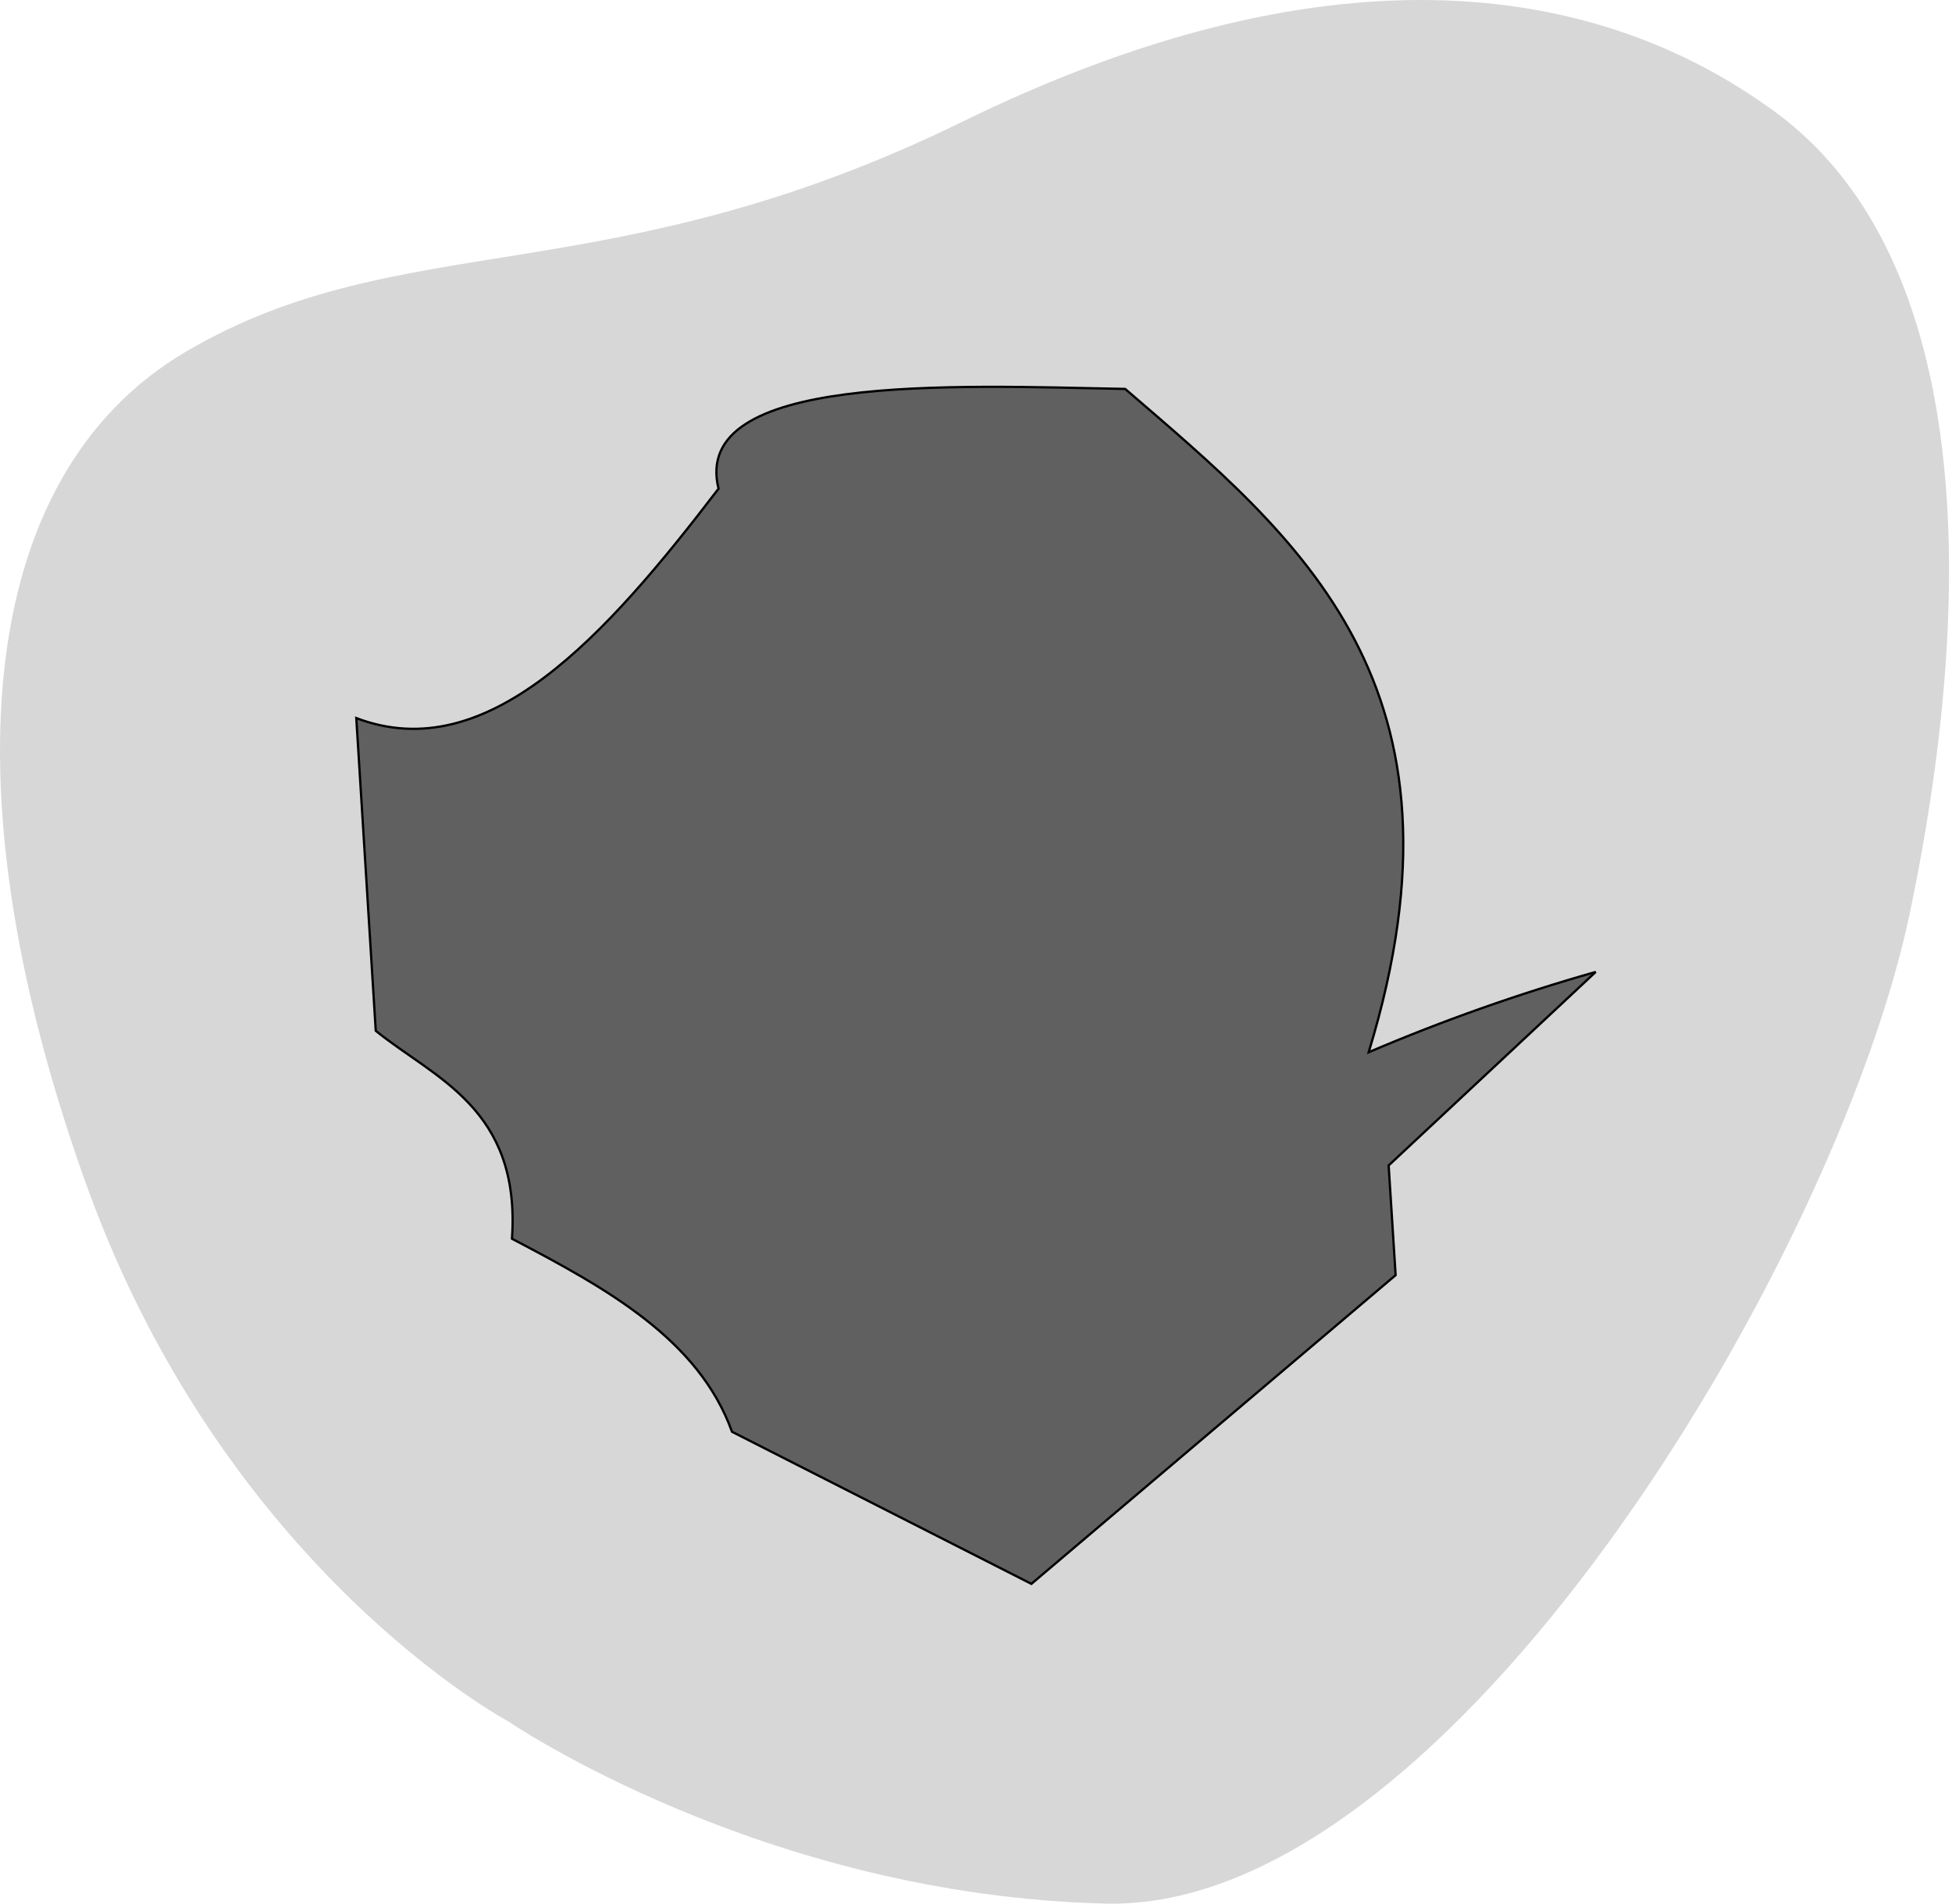 <svg xmlns="http://www.w3.org/2000/svg" width="641" height="625" viewBox="0 0 641 625" fill="none"><path opacity="0.7" d="M166.825 565.098C166.825 565.098 250.516 622.335 363.232 624.965C475.948 627.596 603.367 413.434 627.154 299.737C650.941 186.04 644.762 82.182 583.085 36.87C521.408 -8.443 432.629 -17.083 316.081 39.936C199.533 96.955 132.127 73.856 61.27 115.325C-9.586 156.795 -16.911 263.582 28.59 389.585C74.091 515.588 166.825 565.098 166.825 565.098Z" fill="#C6C6C6"></path><path d="M338.687 520L240.378 470.061C229.4 439.606 199.088 422.905 168.121 406.695C171.07 363.797 142.56 353.973 123.39 338.418L117 235.756C160.092 252.13 198.924 208.904 235.954 160.438C226.615 122.615 312.308 126.545 369.491 127.691C426.51 176.812 486.315 224.786 449.449 345.459C473.716 335.104 498.616 326.299 524 319.097L456.003 382.626L458.297 418.648L338.687 520Z" fill="#606060" stroke="black" stroke-width="0.75"></path></svg>